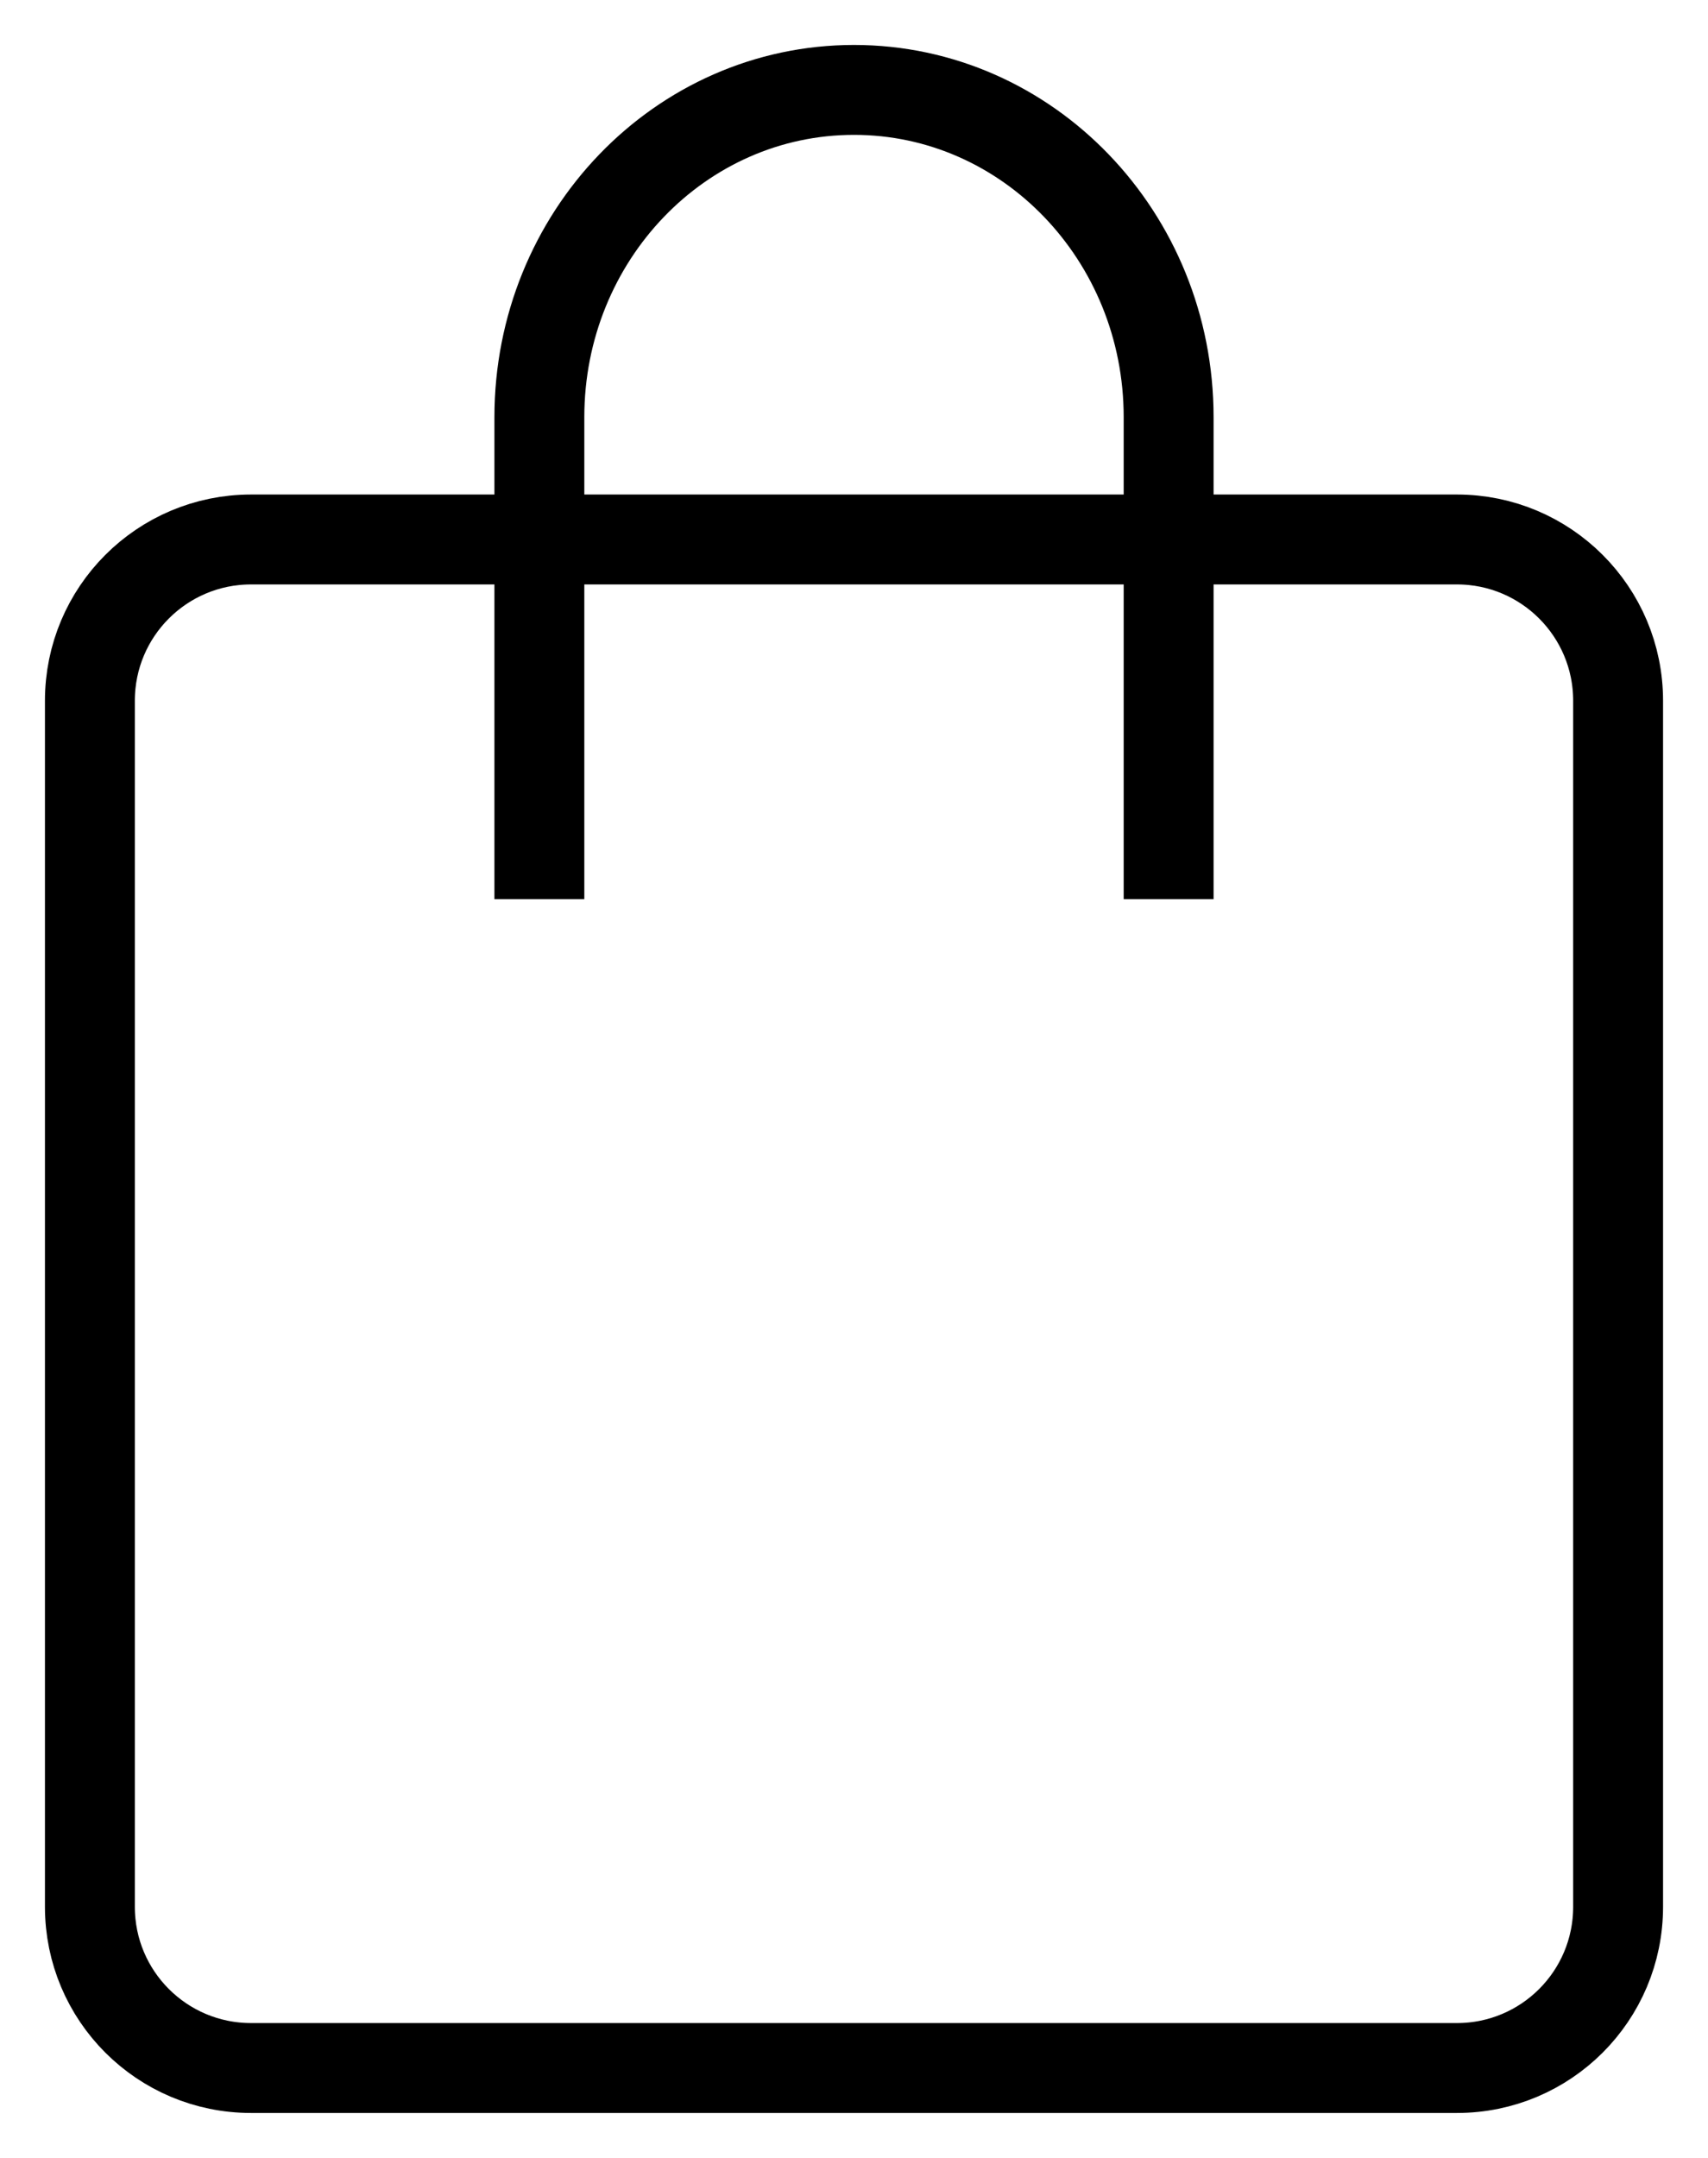<?xml version="1.0" encoding="UTF-8"?>
<svg width="19px" height="24px" viewBox="0 0 19 24" version="1.1" xmlns="http://www.w3.org/2000/svg" xmlns:xlink="http://www.w3.org/1999/xlink">
    <title>bag</title>
    <g id="All-files" stroke="none" stroke-width="1" fill="none" fill-rule="evenodd" stroke-linejoin="round">
        <g id="bag" transform="translate(1, 1)" stroke="#000000">
            <path d="M15.207,22 L1.793,22 C0.802,22 0,21.198 0,20.207 L0,6.793 C0,5.803 0.802,5 1.793,5 L15.207,5 C16.198,5 17,5.803 17,6.793 L17,20.207 C17,21.198 16.198,22 15.207,22 Z" id="Stroke-1"></path>
            <path d="M5,9 L5,3.64 C5,1.629 6.567,0 8.5,0 C10.433,0 12,1.629 12,3.64 L12,9" id="Stroke-3"></path>
        </g>
    </g>
</svg>